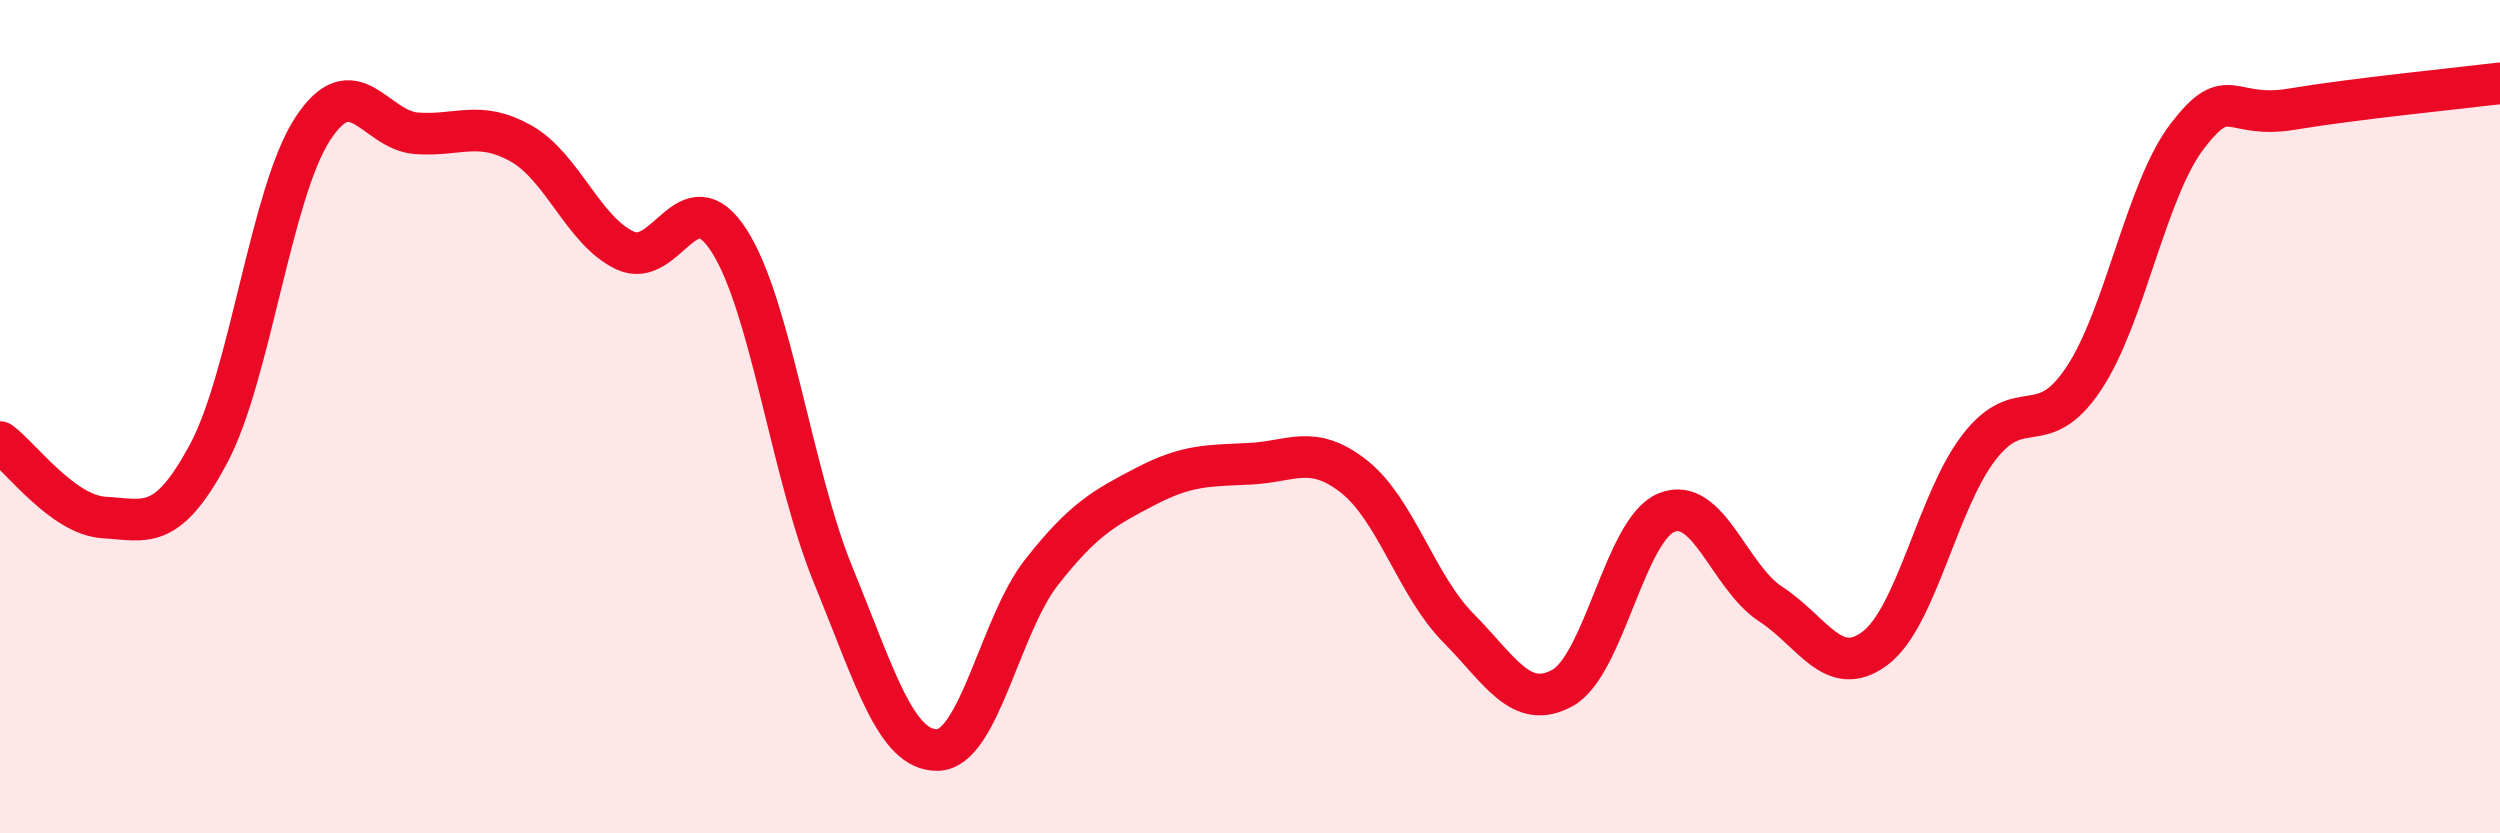 
    <svg width="60" height="20" viewBox="0 0 60 20" xmlns="http://www.w3.org/2000/svg">
      <path
        d="M 0,10.61 C 0.5,10.97 1.5,12.36 2.5,12.42 C 3.5,12.48 4,12.76 5,10.9 C 6,9.04 6.5,4.64 7.5,3.1 C 8.5,1.56 9,3.13 10,3.2 C 11,3.27 11.5,2.88 12.5,3.44 C 13.5,4 14,5.54 15,6.01 C 16,6.48 16.5,4.22 17.5,5.78 C 18.5,7.34 19,11.37 20,13.81 C 21,16.25 21.5,18.02 22.5,18 C 23.5,17.98 24,15 25,13.73 C 26,12.46 26.5,12.19 27.5,11.67 C 28.5,11.15 29,11.18 30,11.13 C 31,11.08 31.5,10.65 32.5,11.44 C 33.5,12.23 34,14.06 35,15.07 C 36,16.08 36.5,17.06 37.5,16.51 C 38.5,15.96 39,12.7 40,12.3 C 41,11.9 41.5,13.85 42.5,14.5 C 43.5,15.15 44,16.31 45,15.56 C 46,14.81 46.5,12.02 47.5,10.73 C 48.5,9.44 49,10.59 50,9.1 C 51,7.61 51.5,4.56 52.5,3.26 C 53.5,1.96 53.5,2.87 55,2.62 C 56.5,2.37 59,2.12 60,2L60 20L0 20Z"
        fill="#EB0A25"
        opacity="0.1"
        stroke-linecap="round"
        stroke-linejoin="round"
      />
      <path
        d="M 0,10.61 C 0.5,10.97 1.5,12.36 2.5,12.42 C 3.5,12.48 4,12.76 5,10.9 C 6,9.04 6.5,4.64 7.5,3.1 C 8.5,1.56 9,3.13 10,3.2 C 11,3.27 11.5,2.88 12.5,3.44 C 13.5,4 14,5.54 15,6.01 C 16,6.48 16.5,4.22 17.5,5.78 C 18.5,7.34 19,11.37 20,13.81 C 21,16.25 21.5,18.02 22.5,18 C 23.5,17.98 24,15 25,13.73 C 26,12.46 26.5,12.19 27.5,11.67 C 28.5,11.15 29,11.18 30,11.13 C 31,11.08 31.5,10.65 32.5,11.44 C 33.5,12.23 34,14.06 35,15.07 C 36,16.08 36.5,17.06 37.5,16.51 C 38.5,15.96 39,12.7 40,12.3 C 41,11.9 41.5,13.85 42.5,14.5 C 43.5,15.15 44,16.31 45,15.56 C 46,14.81 46.5,12.02 47.5,10.73 C 48.5,9.44 49,10.59 50,9.1 C 51,7.61 51.5,4.56 52.5,3.26 C 53.5,1.96 53.5,2.87 55,2.62 C 56.5,2.37 59,2.12 60,2"
        stroke="#EB0A25"
        stroke-width="1"
        fill="none"
        stroke-linecap="round"
        stroke-linejoin="round"
      />
    </svg>
  